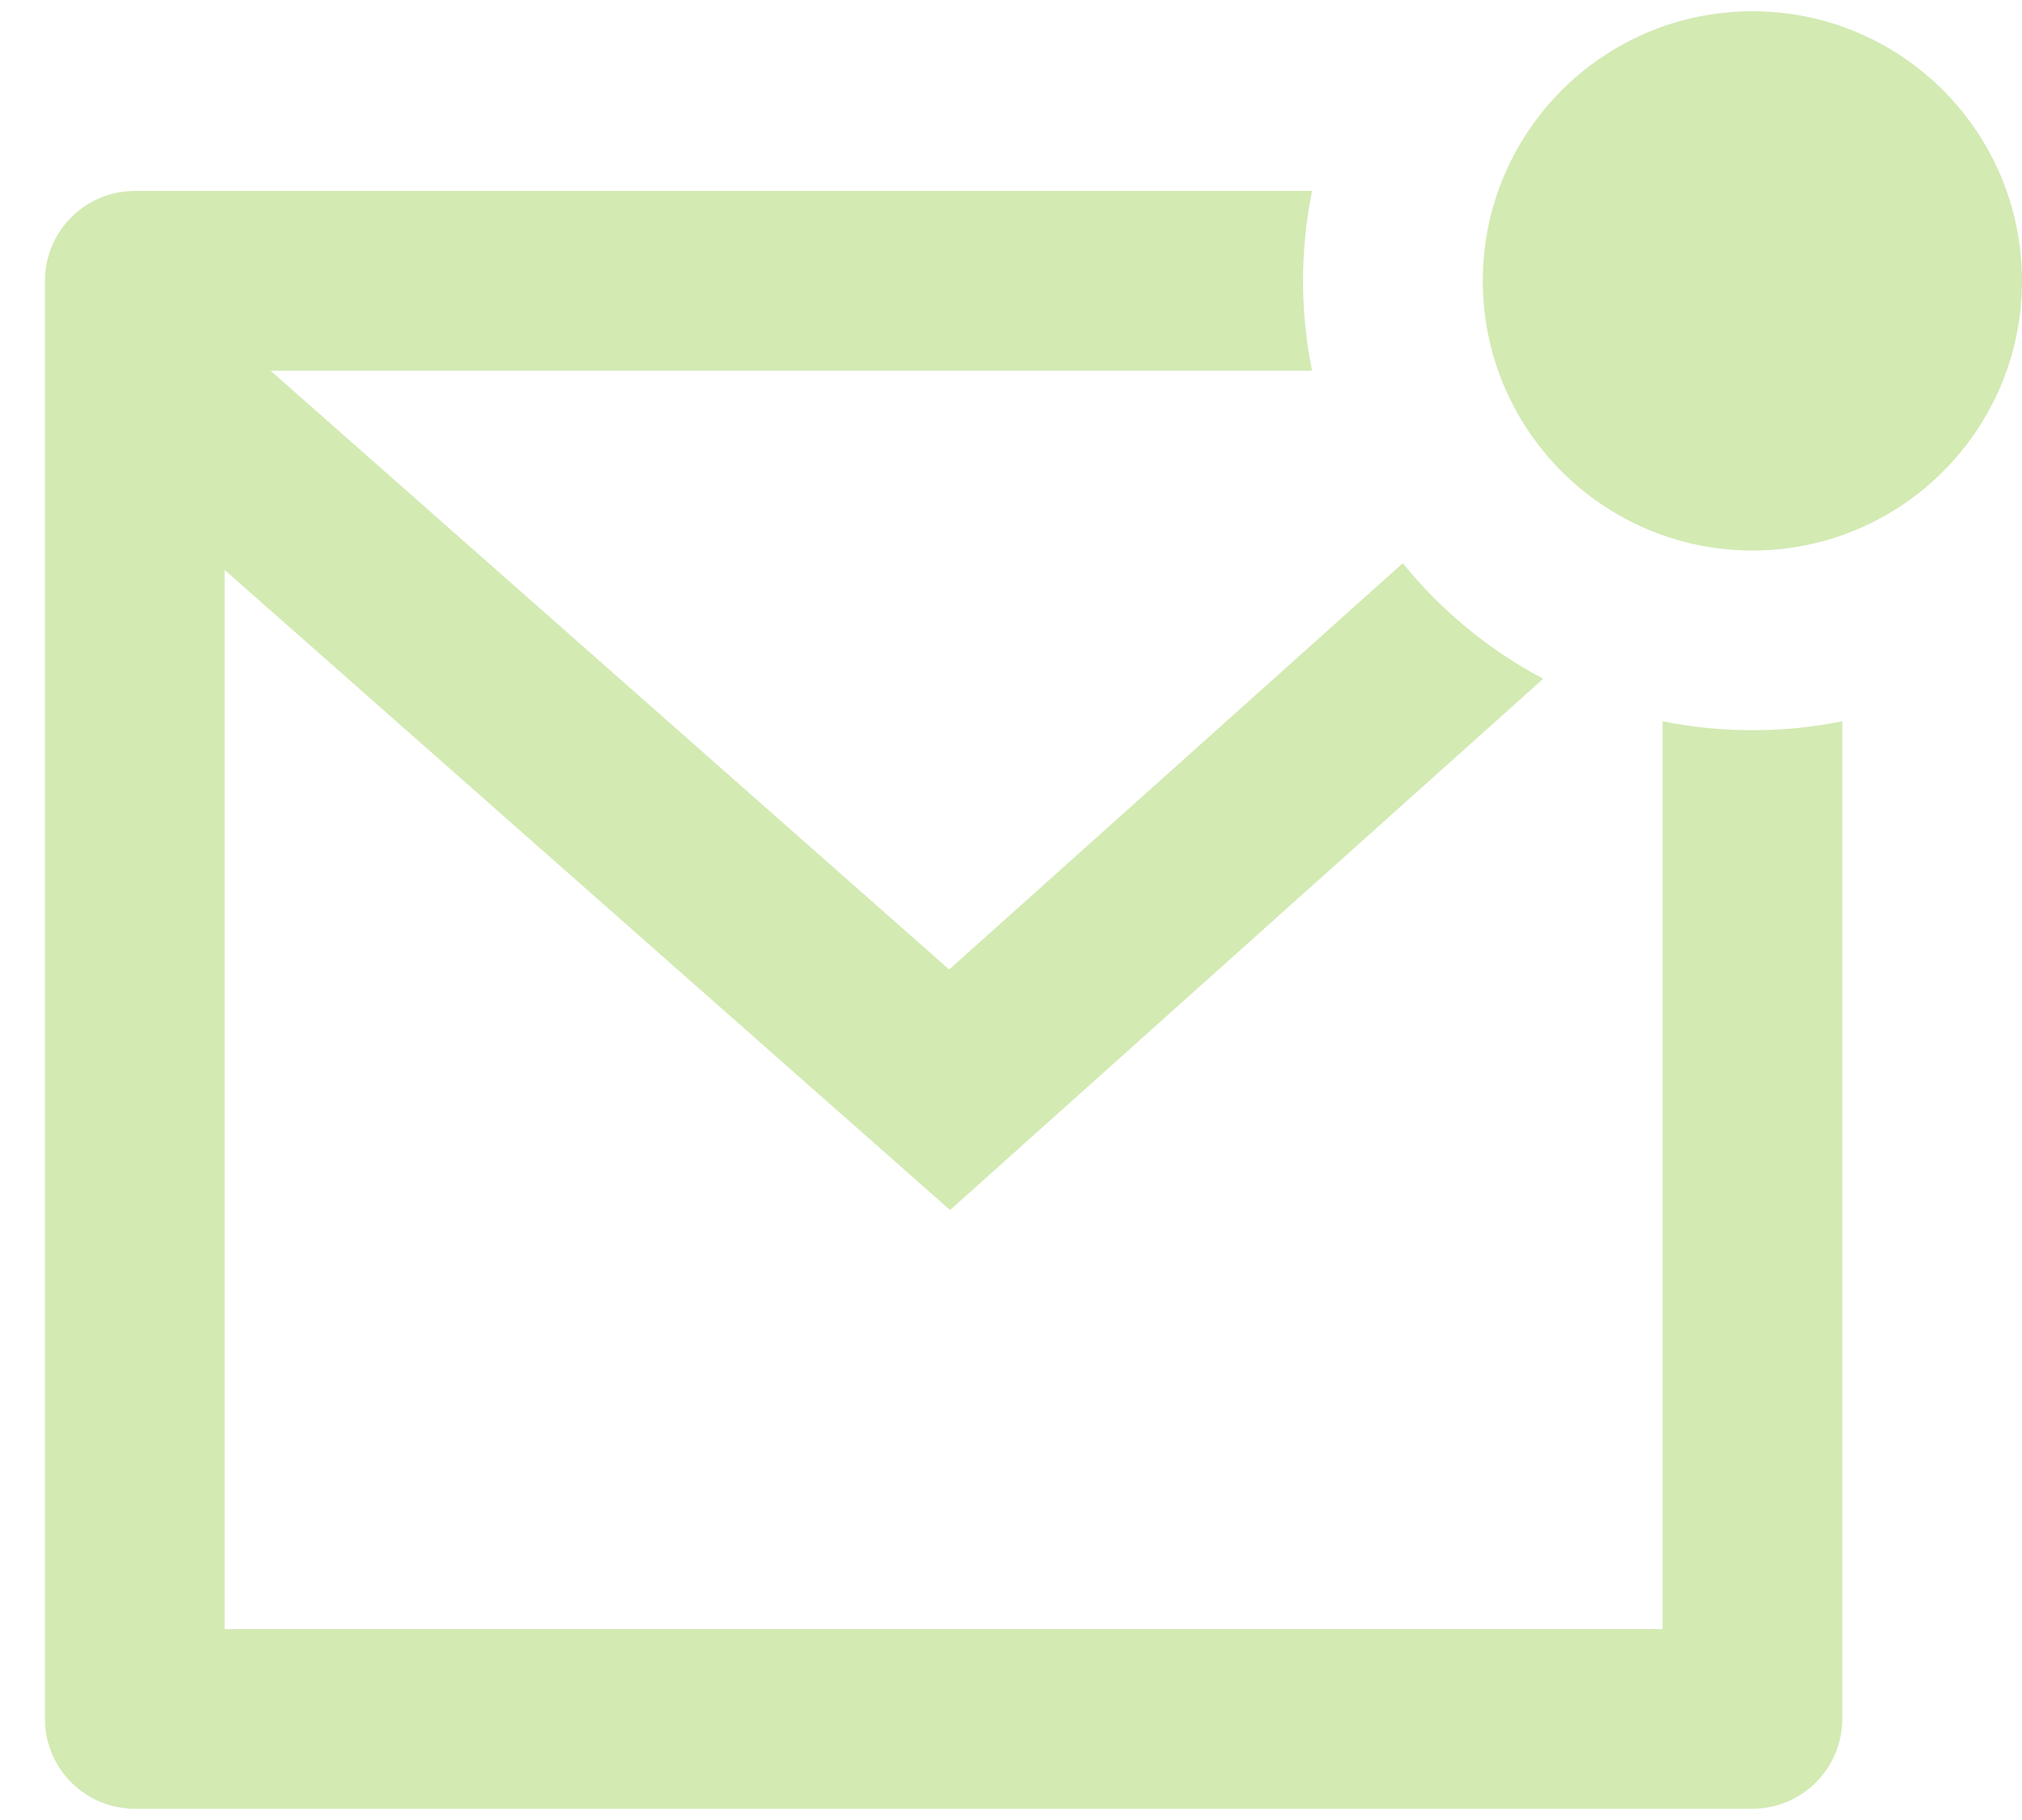 <svg xmlns="http://www.w3.org/2000/svg" width="30" height="27" viewBox="0 0 30 27" fill="none">
  <path
    d="M19.467 2.833C19.379 3.264 19.333 3.71 19.333 4.167C19.333 4.623 19.379 5.069 19.467 5.5H4.015L14.083 14.383L20.813 8.355C21.382 9.059 22.091 9.644 22.897 10.069L14.096 17.951L3.333 8.455V24.167H24.667V10.7C25.098 10.787 25.543 10.833 26 10.833C26.457 10.833 26.903 10.787 27.333 10.7V25.5C27.333 26.236 26.736 26.833 26 26.833H2C1.264 26.833 0.667 26.236 0.667 25.5V4.167C0.667 3.43 1.264 2.833 2 2.833H19.467ZM26 0.167C28.209 0.167 30 1.958 30 4.167C30 6.376 28.209 8.167 26 8.167C23.791 8.167 22 6.376 22 4.167C22 1.958 23.791 0.167 26 0.167Z"
    fill="#D3EAB3" />
</svg>